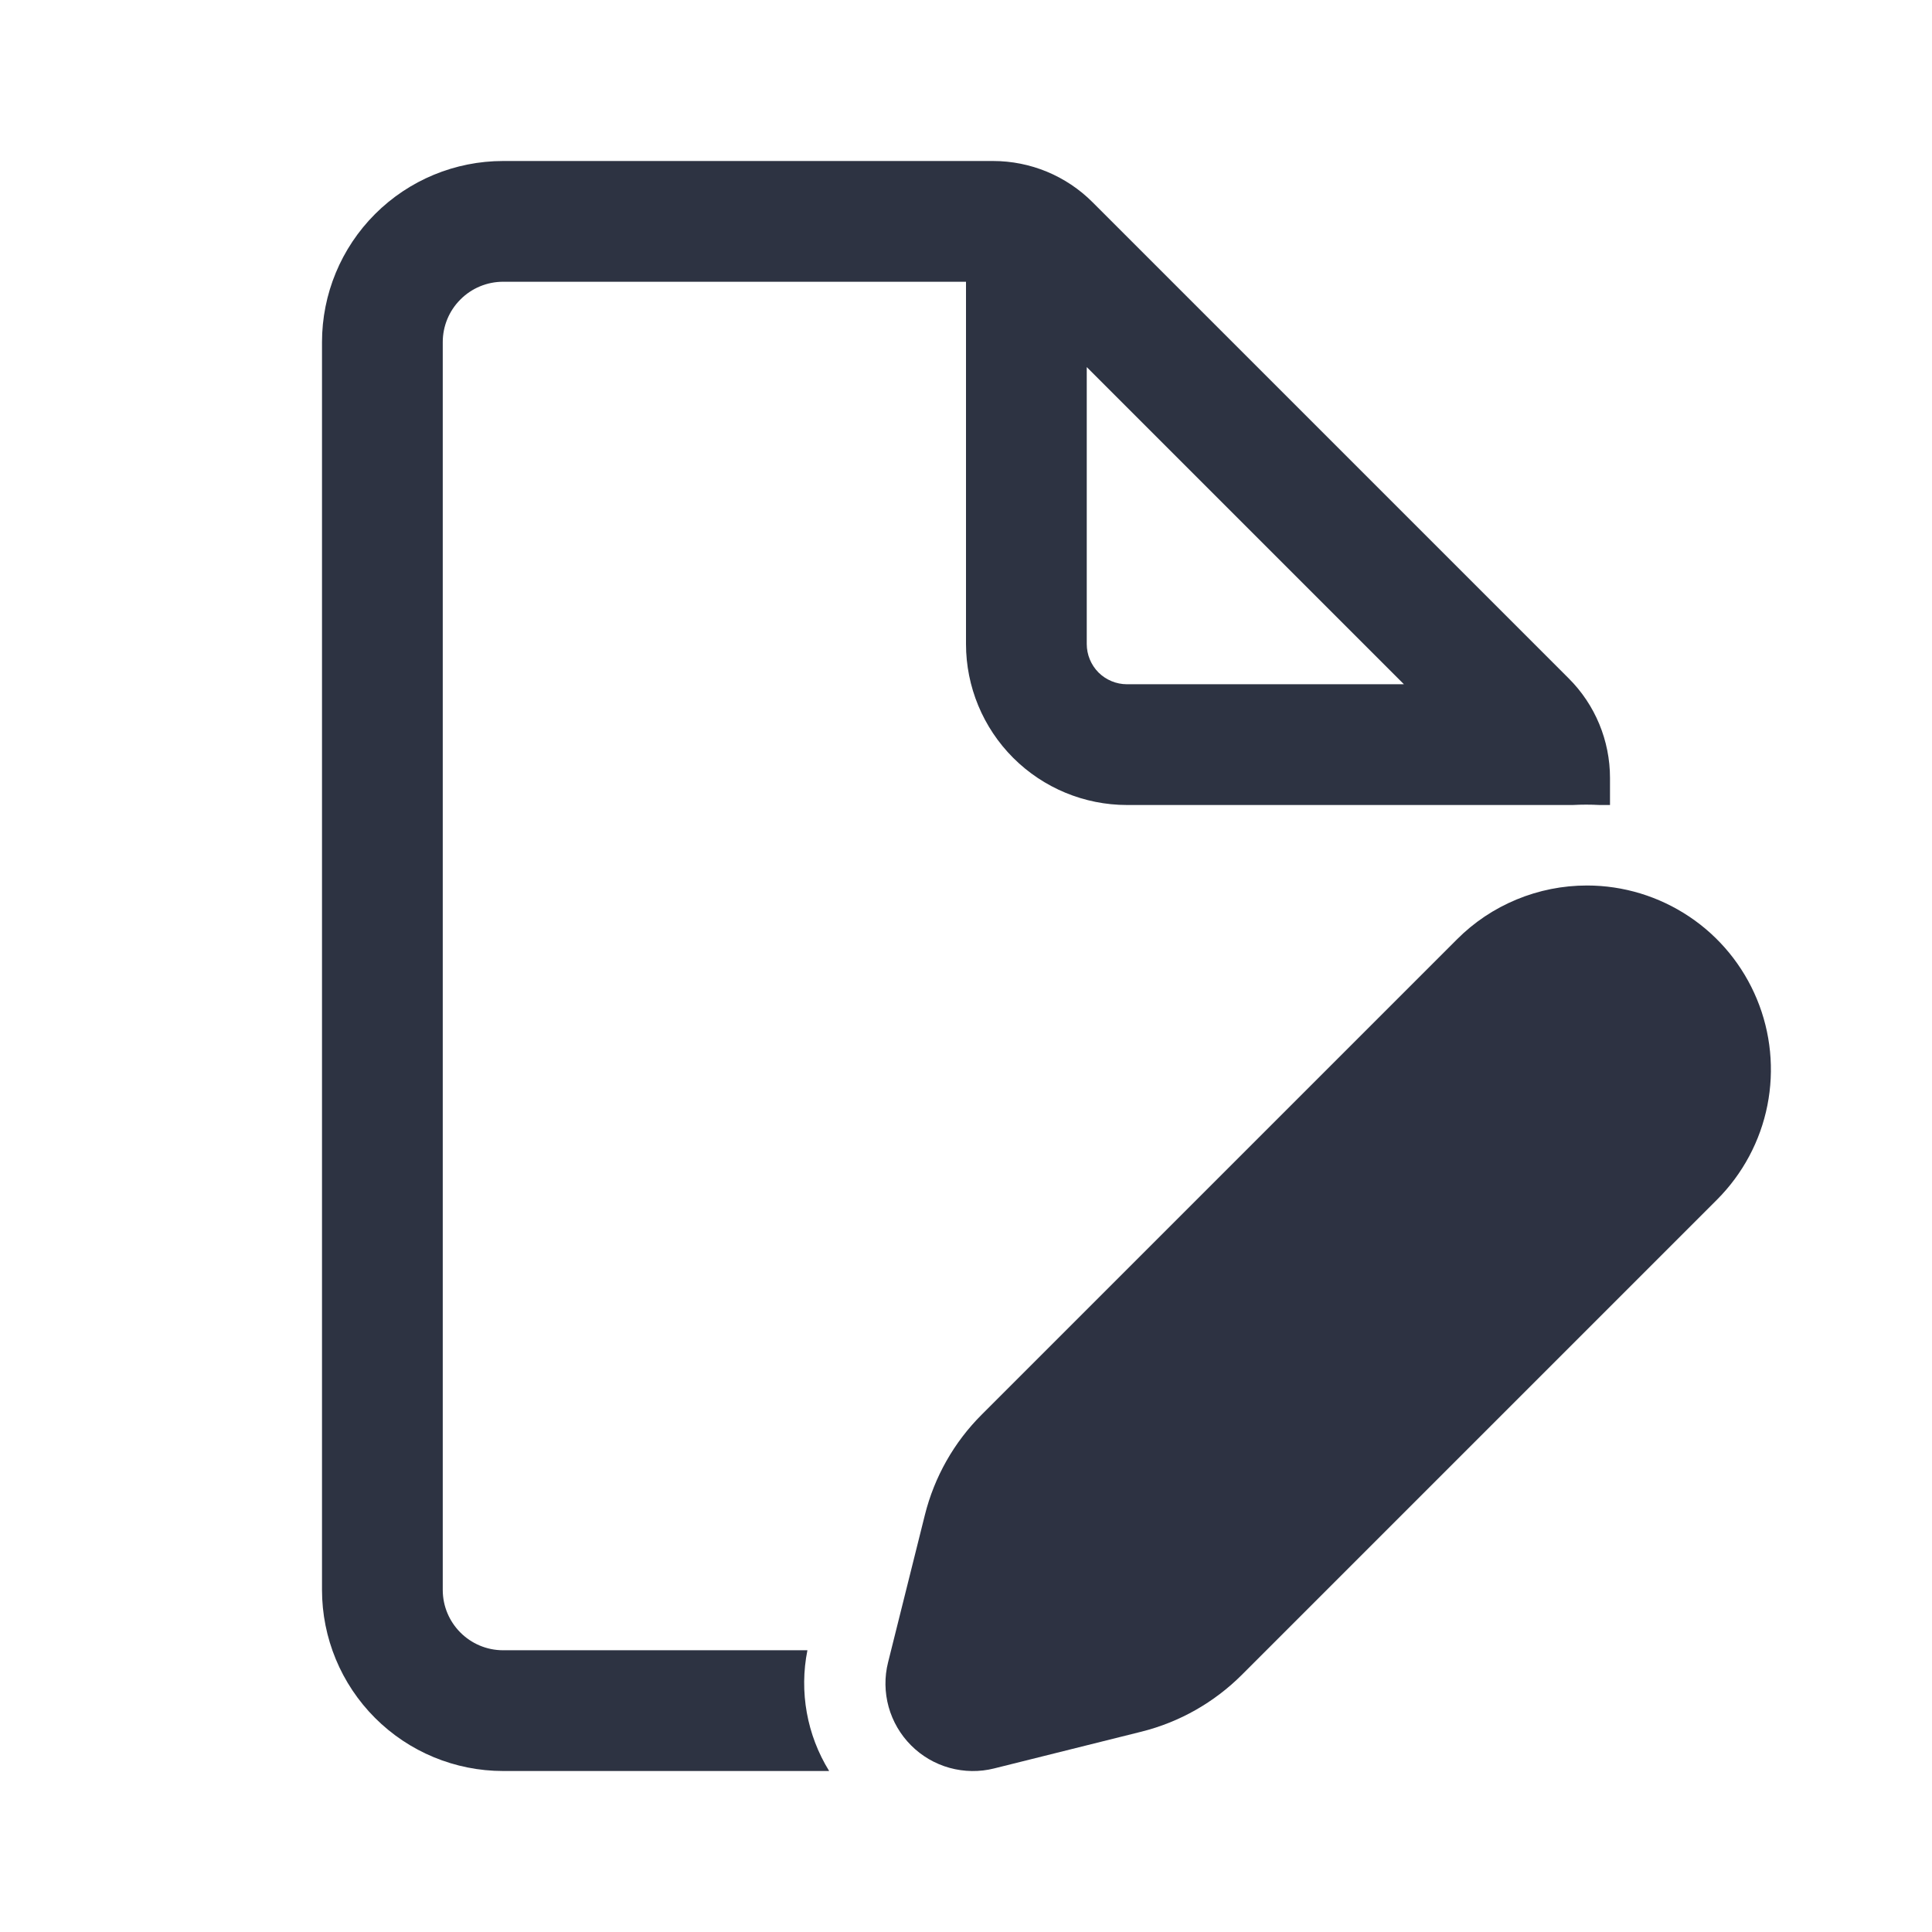 <svg width="24" height="24" viewBox="0 0 24 24" fill="none" xmlns="http://www.w3.org/2000/svg">
<path d="M6.25 3.5C6.051 3.5 5.86 3.579 5.72 3.72C5.579 3.86 5.5 4.051 5.5 4.25V19.75C5.5 20.164 5.836 20.5 6.25 20.5H10.03C9.927 21.016 10.023 21.552 10.3 22H6.25C5.653 22 5.081 21.763 4.659 21.341C4.237 20.919 4 20.347 4 19.75V4.25C4 3.653 4.237 3.081 4.659 2.659C5.081 2.237 5.653 2 6.25 2H12.336C12.8 2 13.245 2.184 13.573 2.513L19.487 8.427C19.816 8.755 20 9.2 20 9.664V10H19.87C19.759 9.994 19.649 9.994 19.538 10H14C13.47 10 12.961 9.789 12.586 9.414C12.211 9.039 12 8.53 12 8V3.5H6.25ZM13.5 4.56V8C13.5 8.133 13.553 8.26 13.646 8.354C13.74 8.447 13.867 8.5 14 8.5H17.44L13.5 4.56Z" fill="#2D3342"/>
<path d="M19.713 11H19.715C20.167 11 20.608 11.135 20.984 11.386C21.36 11.637 21.652 11.994 21.825 12.412C21.998 12.829 22.043 13.289 21.955 13.732C21.867 14.175 21.649 14.582 21.33 14.902L15.428 20.804C15.084 21.148 14.653 21.393 14.181 21.511L12.35 21.968C12.168 22.014 11.977 22.011 11.796 21.961C11.615 21.911 11.451 21.815 11.318 21.682C11.185 21.549 11.089 21.384 11.039 21.204C10.989 21.023 10.986 20.832 11.032 20.65L11.489 18.82C11.607 18.347 11.851 17.916 12.196 17.572L18.098 11.67C18.31 11.457 18.561 11.289 18.839 11.174C19.116 11.059 19.413 11 19.713 11Z" fill="#2D3242"/>
</svg>

